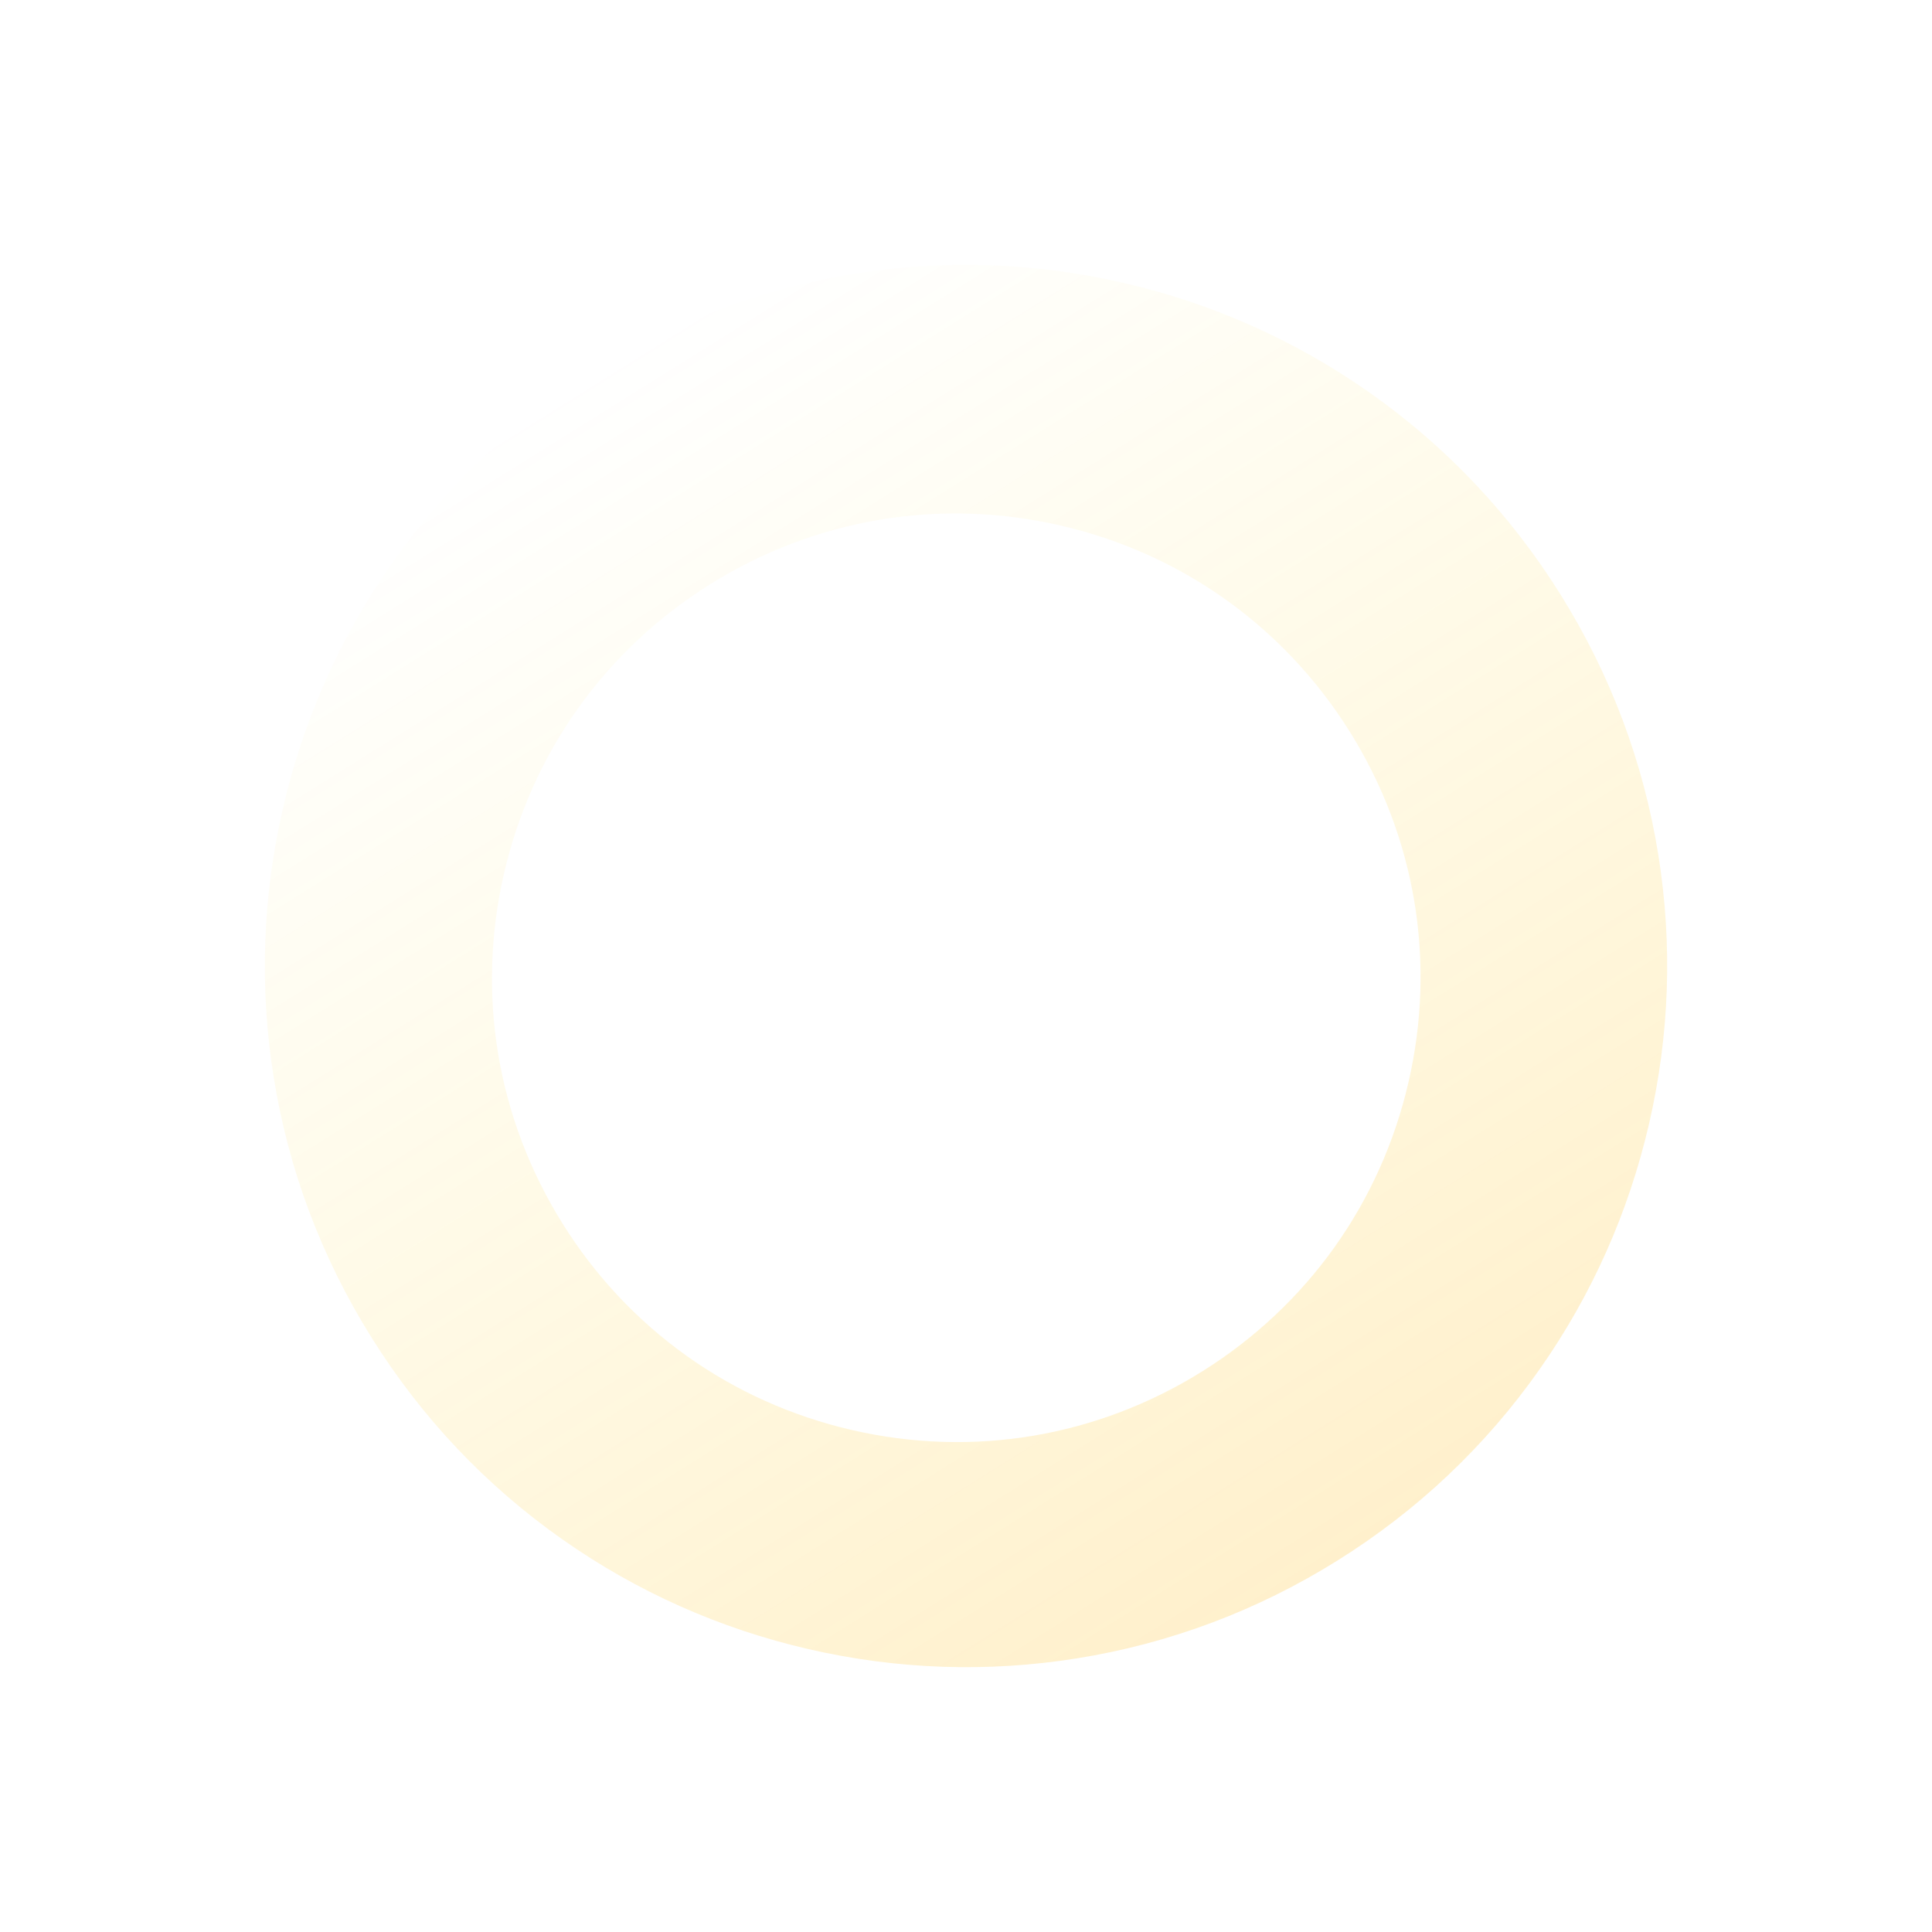 <?xml version="1.0" encoding="utf-8"?>
<svg width="199.805px" height="199.805px" viewBox="0 0 199.805 199.805" version="1.1" xmlns:xlink="http://www.w3.org/1999/xlink" xmlns="http://www.w3.org/2000/svg">
  <defs>
    <linearGradient x1="0.235" y1="0.076" x2="0.765" y2="0.924" id="gradient_1">
      <stop offset="0%" stop-color="#FFDB00" stop-opacity="0" />
      <stop offset="100%" stop-color="#FFB400" />
    </linearGradient>
  </defs>
  <g id="Group-17">
    <path d="M73.459 60.415C62.586 67.209 55.01 77.831 52.126 90.323C49.242 102.816 51.395 115.684 58.189 126.557C64.983 137.43 75.605 145.007 88.098 147.891C100.591 150.775 113.458 148.622 124.332 141.827C135.205 135.033 142.781 124.411 145.665 111.919C148.549 99.426 146.396 86.558 139.602 75.685C132.807 64.812 122.186 57.235 109.693 54.351C97.2 51.467 84.332 53.62 73.459 60.415M138.322 161.386C130.026 166.57 120.956 169.975 111.365 171.507C102.107 172.985 92.763 172.661 83.594 170.545C74.424 168.428 65.884 164.622 58.211 159.235C50.262 153.654 43.603 146.617 38.419 138.322C33.235 130.026 29.83 120.956 28.299 111.365C26.82 102.107 27.144 92.763 29.261 83.594C31.378 74.424 35.183 65.884 40.57 58.211C46.151 50.262 53.188 43.603 61.483 38.419C69.779 33.235 78.849 29.83 88.441 28.299C97.698 26.82 107.042 27.144 116.212 29.261C125.381 31.378 133.921 35.183 141.594 40.57C149.543 46.151 156.202 53.188 161.386 61.483C166.57 69.779 169.975 78.849 171.507 88.441C172.985 97.698 172.662 107.042 170.545 116.212C168.427 125.381 164.622 133.921 159.235 141.594C153.654 149.543 146.618 156.202 138.322 161.386" id="Fill-8-Copy" fill="url(#gradient_1)" fill-opacity="0.2" fill-rule="evenodd" stroke="none" />
  </g>
</svg>